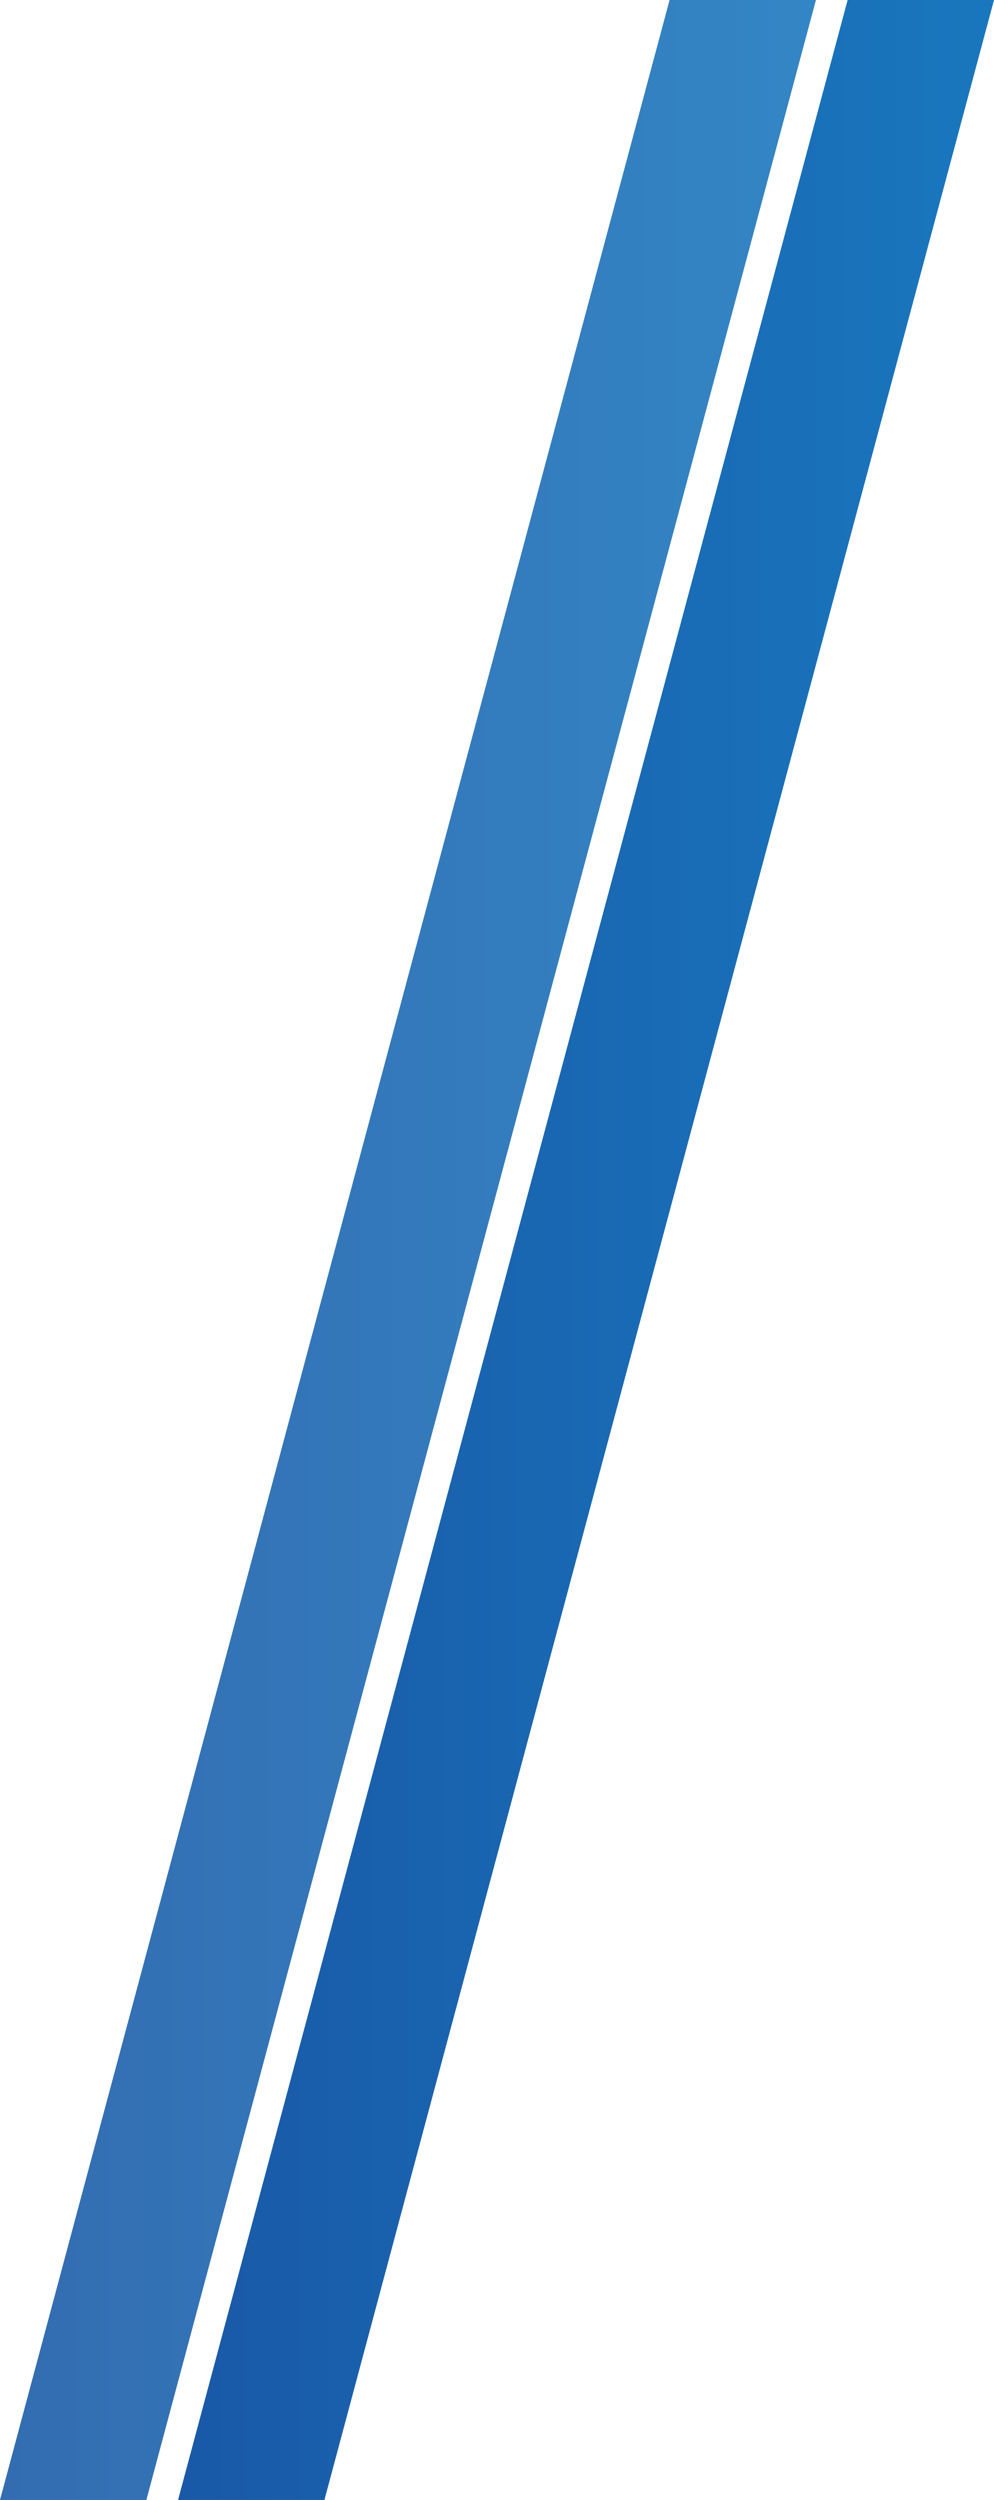 <?xml version="1.0" encoding="utf-8"?>
<!-- Generator: Adobe Illustrator 28.0.0, SVG Export Plug-In . SVG Version: 6.00 Build 0)  -->
<svg version="1.1" id="レイヤー_1" xmlns="http://www.w3.org/2000/svg" xmlns:xlink="http://www.w3.org/1999/xlink" x="0px"
	 y="0px" viewBox="0 0 318.22 800" style="enable-background:new 0 0 318.22 800;" xml:space="preserve">
<style type="text/css">
	.st0{fill:url(#SVGID_1_);}
	.st1{fill:url(#SVGID_00000183967395584594138230000005372135322239848884_);}
</style>
<g>
	<linearGradient id="SVGID_1_" gradientUnits="userSpaceOnUse" x1="57" y1="400" x2="318.219" y2="400">
		<stop  offset="0" style="stop-color:#1959A7"/>
		<stop  offset="0.864" style="stop-color:#1973BB"/>
		<stop  offset="1" style="stop-color:#1977BE"/>
	</linearGradient>
	<polygon class="st0" points="103.86,800 57,800 271.36,0 318.22,0 	"/>
	<g>
		
			<linearGradient id="SVGID_00000003800882230821683450000014033739096105097407_" gradientUnits="userSpaceOnUse" x1="0" y1="400" x2="261.219" y2="400">
			<stop  offset="0" style="stop-color:#336CB1"/>
			<stop  offset="0.961" style="stop-color:#3385C4"/>
			<stop  offset="1" style="stop-color:#3386C5"/>
		</linearGradient>
		<polygon style="fill:url(#SVGID_00000003800882230821683450000014033739096105097407_);" points="46.86,800 0,800 214.36,0 
			261.22,0 		"/>
	</g>
</g>
</svg>
